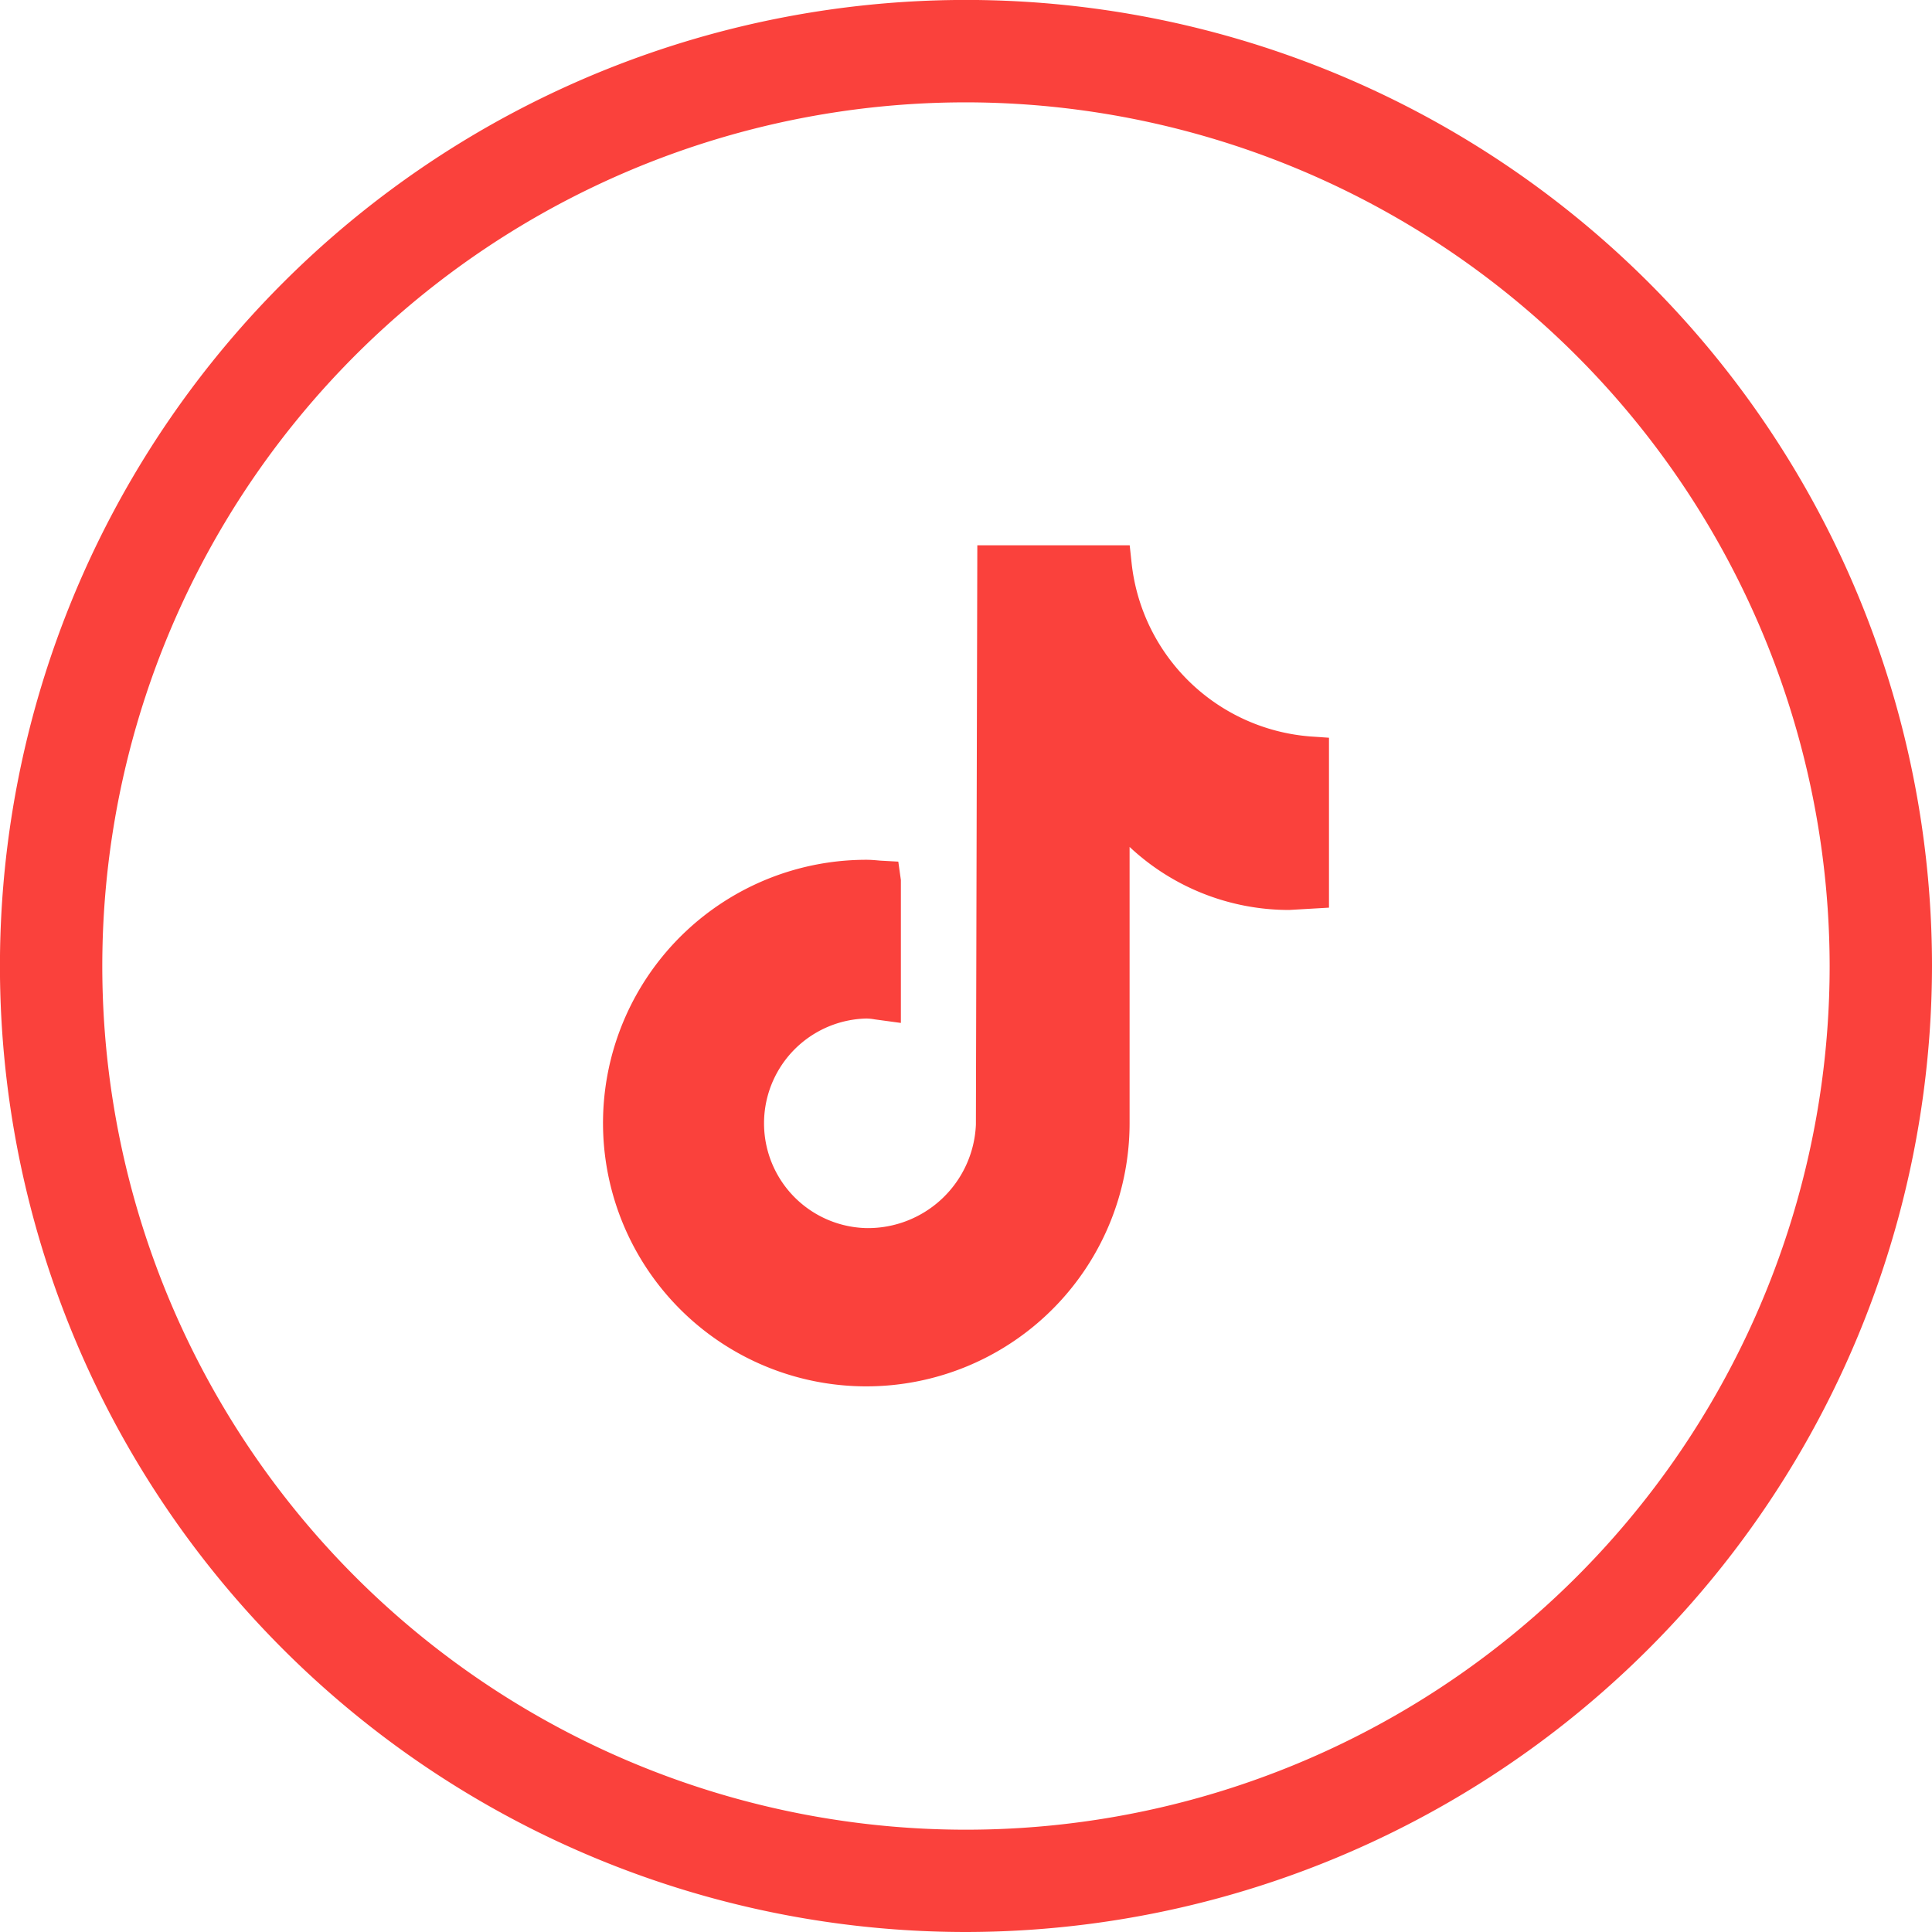 <svg xmlns="http://www.w3.org/2000/svg" width="36.771" height="36.771" viewBox="0 0 36.771 36.771">
  <g id="Group_4219" data-name="Group 4219" transform="translate(-1146 -121.743)">
    <path id="Path_10711" data-name="Path 10711" d="M18.386,36.771A18.386,18.386,0,1,1,36.771,18.386,18.408,18.408,0,0,1,18.386,36.771m0-34.823A16.438,16.438,0,1,0,34.823,18.386,16.456,16.456,0,0,0,18.386,1.948" transform="translate(1146 121.743)" fill="#fa413c"/>
    <path id="Path_10712" data-name="Path 10712" d="M18.012,7.456V10.69l-.758.044a4.438,4.438,0,0,1-3.037-1.2v5.256A5.011,5.011,0,1,1,9.21,9.779c.088,0,.172.008.26.016l.345.019.049.35v2.72l-.5-.068A1,1,0,0,0,9.21,12.8a1.995,1.995,0,0,0,0,3.989,2.057,2.057,0,0,0,2.082-1.97l.027-11.026h2.9l.036.334a3.712,3.712,0,0,0,3.406,3.305Z" transform="translate(1153.282 128.328)" fill="#fa413c"/>
  </g>
</svg>

